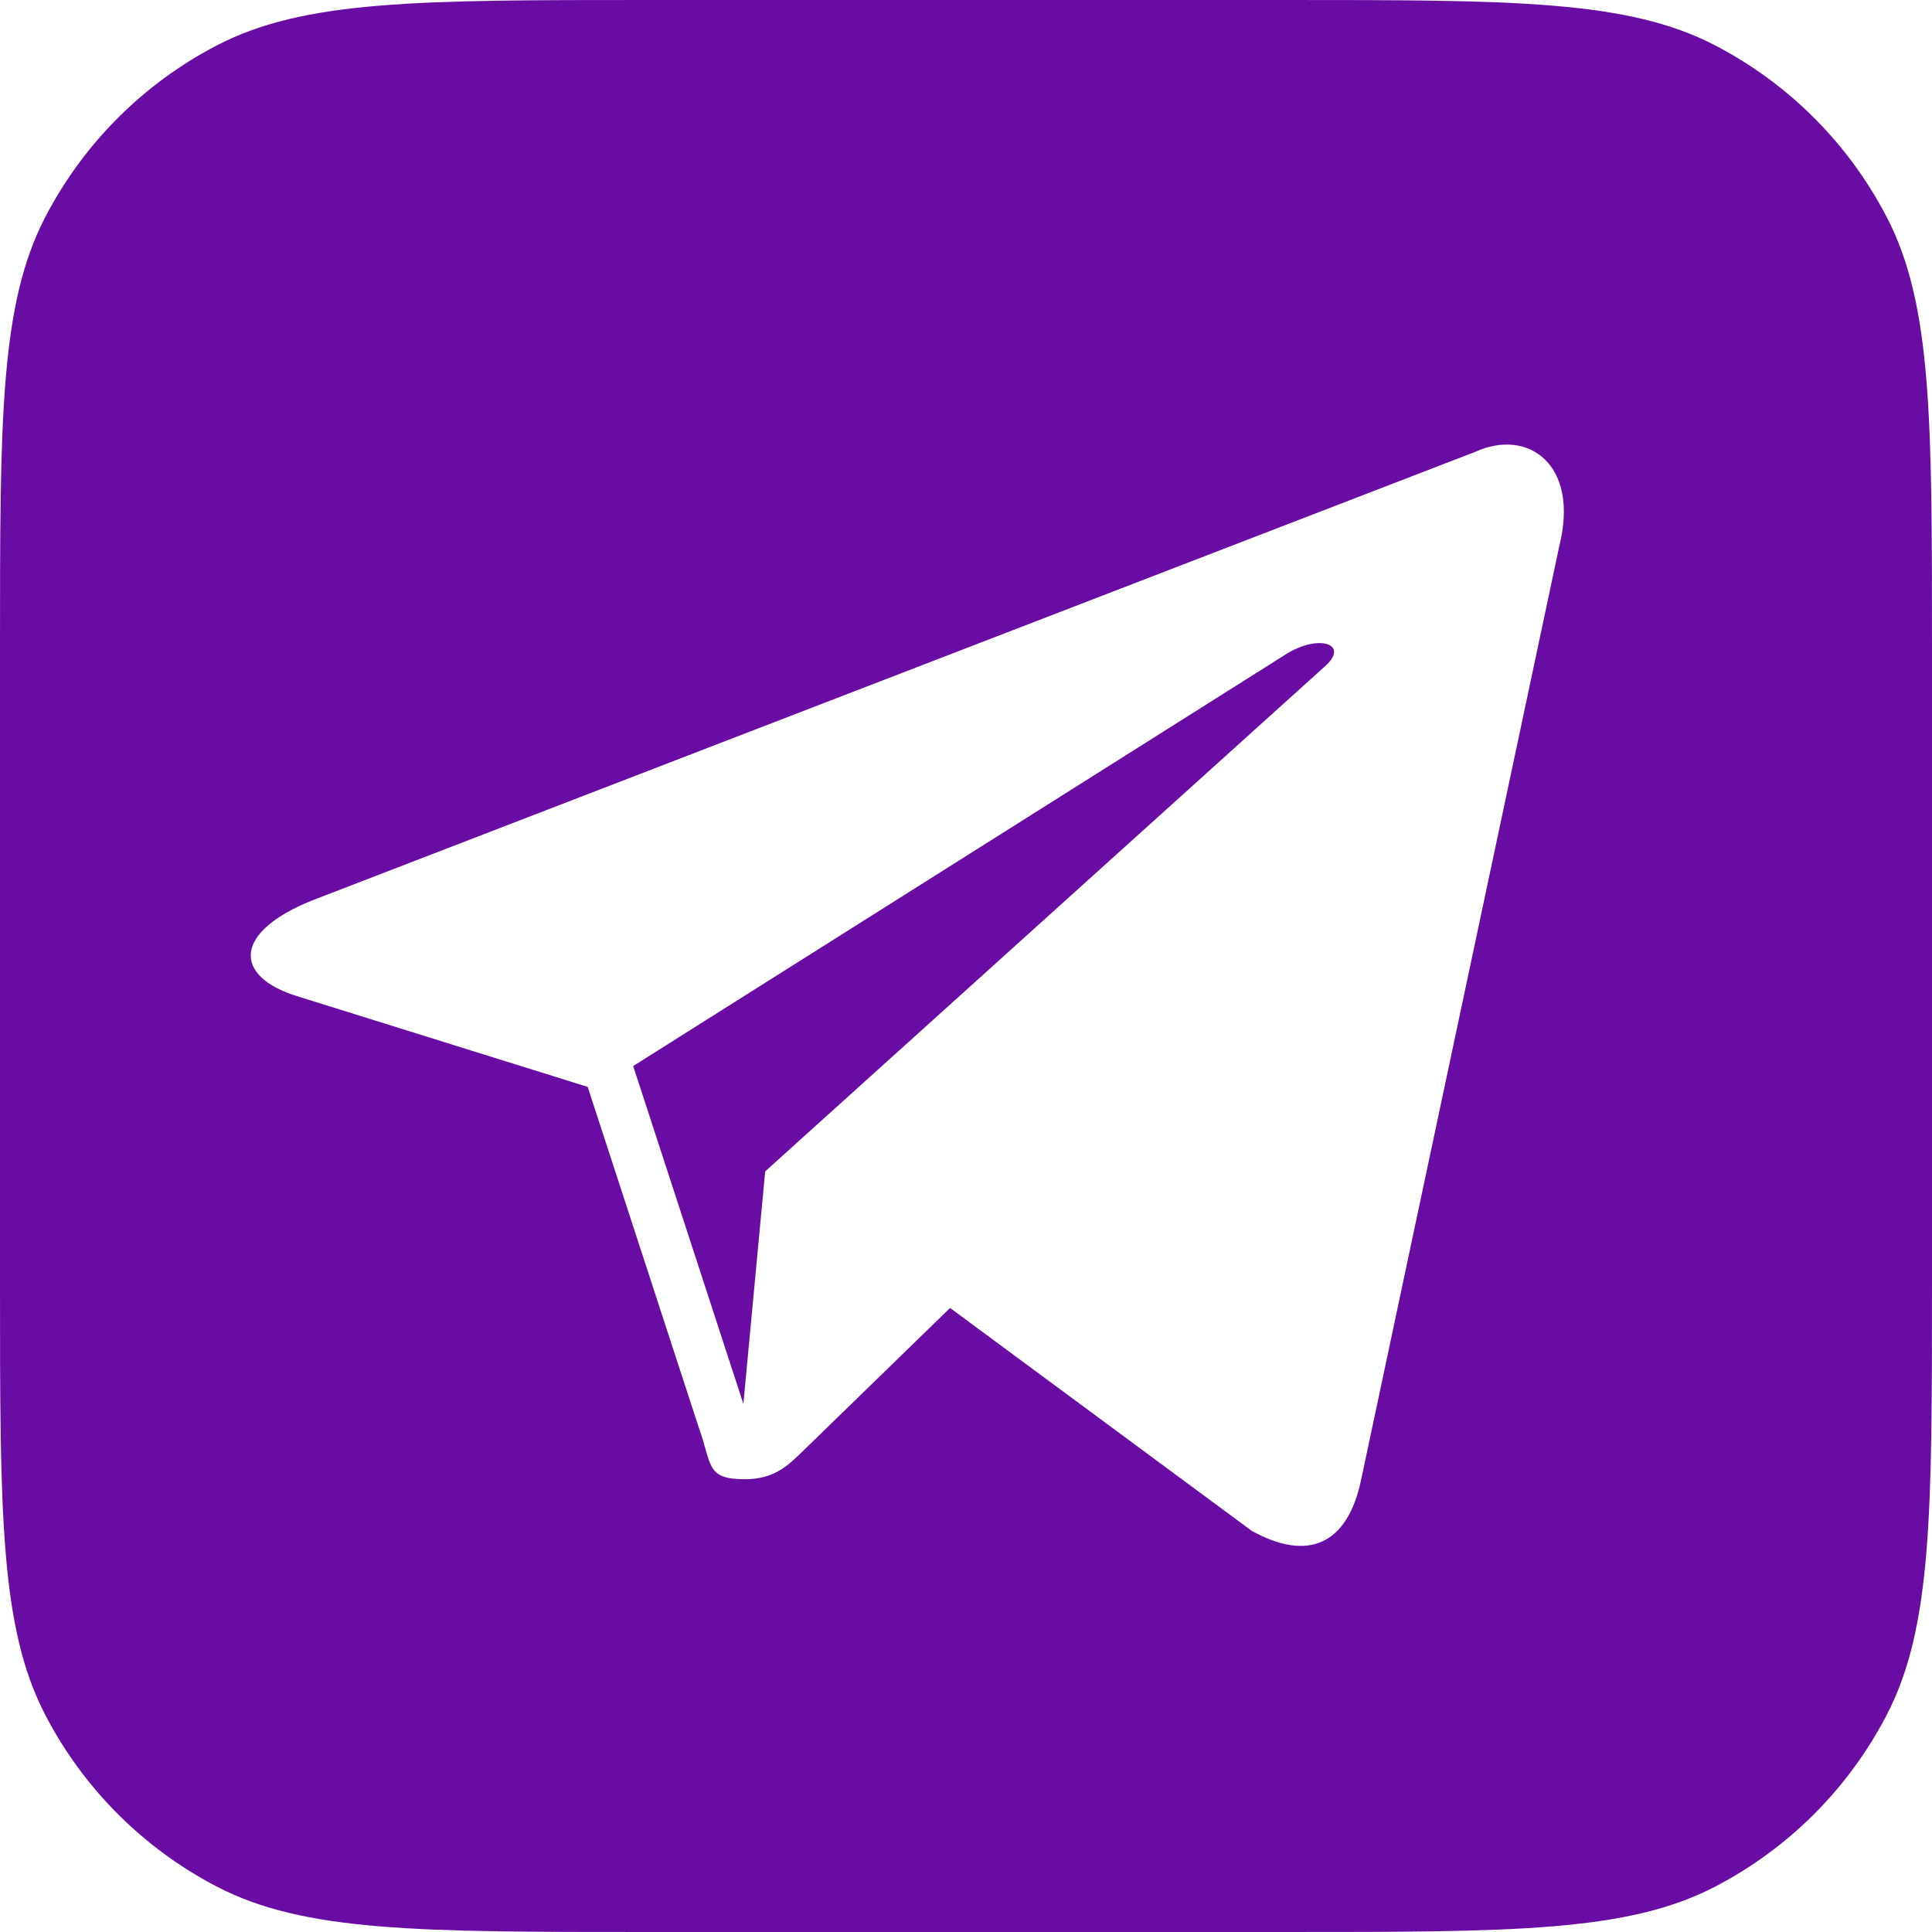 <svg width="48" height="48" viewBox="0 0 48 48" fill="none" xmlns="http://www.w3.org/2000/svg">
<g clip-path="url(#clip0_1013_596)">
<path d="M31.9 0C37.595 5.89688e-10 40.442 0 42.609 1.126C44.436 2.075 45.925 3.564 46.874 5.391C48 7.558 48 10.405 48 16.1V31.9C48 37.595 48 40.442 46.874 42.609C45.925 44.436 44.436 45.925 42.609 46.874C40.442 48 37.595 48 31.9 48H16.1C10.405 48 7.558 48 5.391 46.874C3.564 45.925 2.075 44.436 1.126 42.609C0 40.442 5.89688e-10 37.595 0 31.9V16.1C5.89688e-10 10.405 0 7.558 1.126 5.391C2.075 3.564 3.564 2.075 5.391 1.126C7.558 0 10.405 5.89688e-10 16.1 0H31.9ZM38.741 13.563C39.245 11.544 37.971 10.627 36.651 11.226L7.753 22.372C5.781 23.163 5.792 24.263 7.394 24.754L14.601 27.004L17.358 35.458C17.694 36.383 17.528 36.751 18.5 36.751C19.25 36.751 19.582 36.409 20 36.001C20.266 35.741 21.843 34.208 23.604 32.496L31.101 38.035C32.48 38.796 33.476 38.402 33.819 36.754L38.741 13.563ZM31.977 16.237C32.788 15.745 33.531 16.01 32.921 16.552L19.011 29.102L18.469 34.879L15.731 26.486L31.977 16.237Z" fill="#690CA3"/>
</g>
<defs>
<clipPath id="clip0_1013_596">
<rect width="48" height="48" fill="white"/>
</clipPath>
</defs>
</svg>
